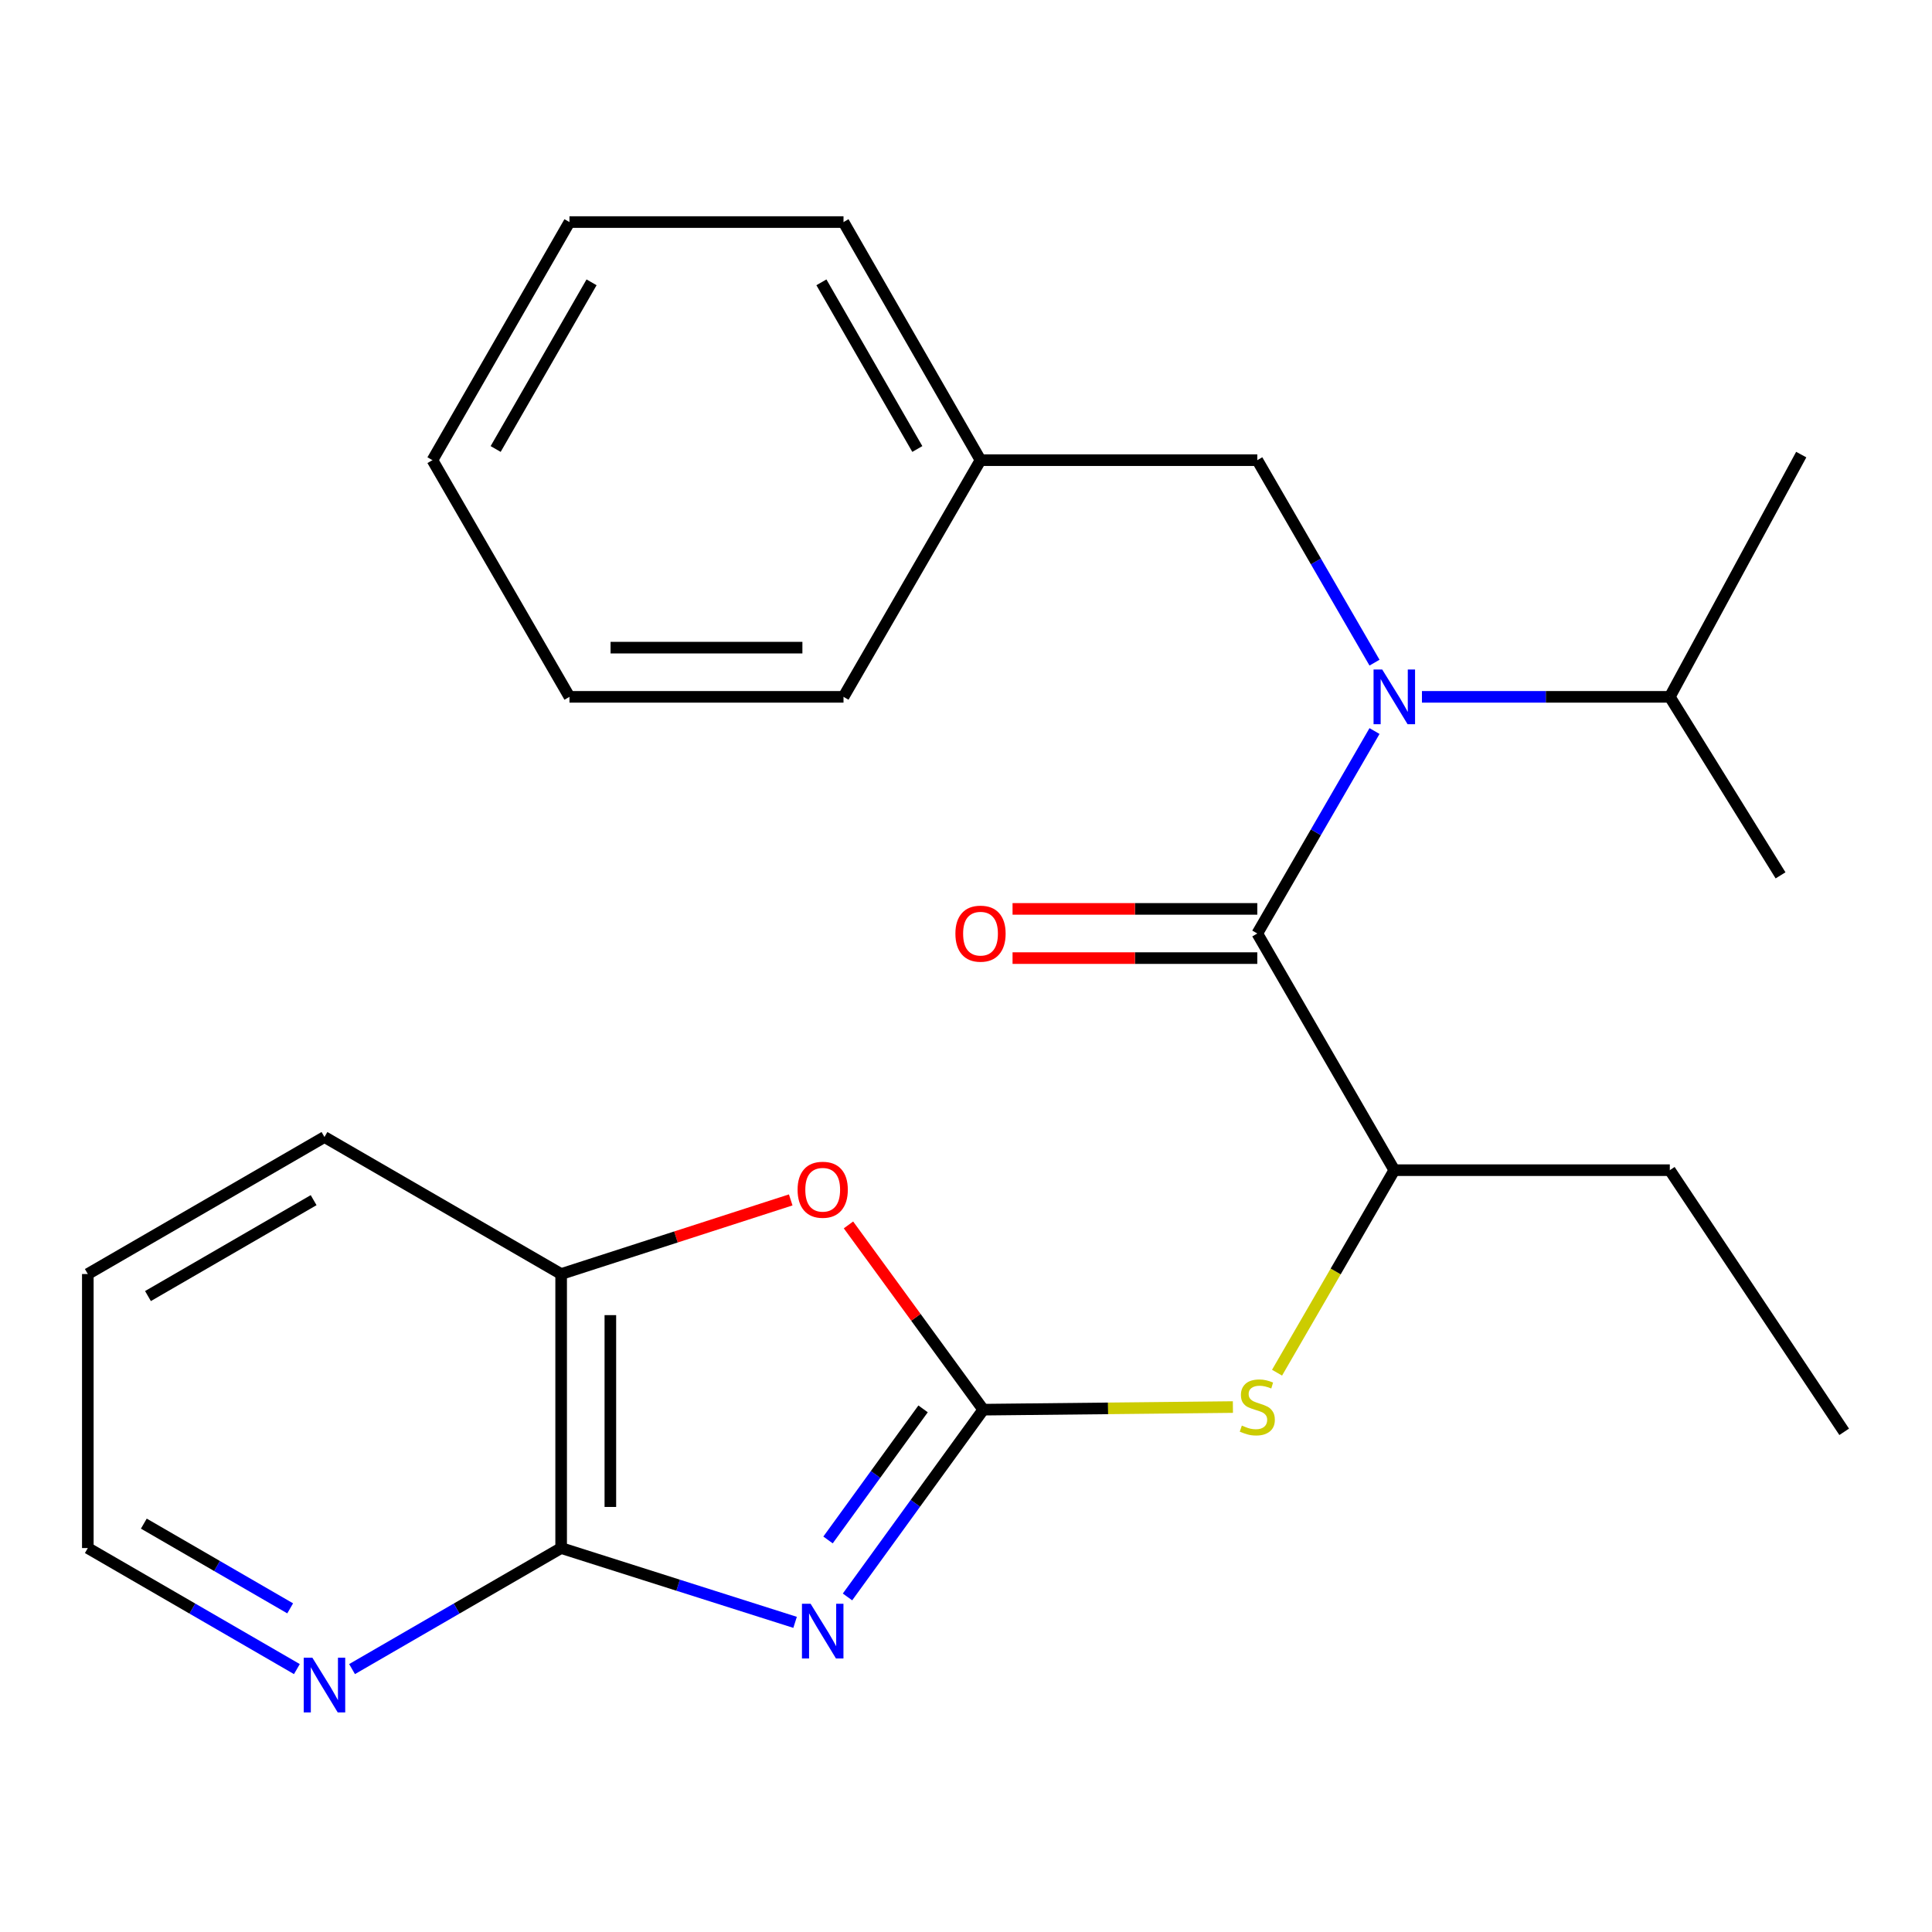 <?xml version='1.0' encoding='iso-8859-1'?>
<svg version='1.1' baseProfile='full'
              xmlns='http://www.w3.org/2000/svg'
                      xmlns:rdkit='http://www.rdkit.org/xml'
                      xmlns:xlink='http://www.w3.org/1999/xlink'
                  xml:space='preserve'
width='1000px' height='1000px' viewBox='0 0 1000 1000'>
<!-- END OF HEADER -->
<rect style='opacity:1.0;fill:#FFFFFF;stroke:none' width='1000' height='1000' x='0' y='0'> </rect>
<path class='bond-0' d='M 438.663,826.568 L 473.803,778.106' style='fill:none;fill-rule:evenodd;stroke:#0000FF;stroke-width:6px;stroke-linecap:butt;stroke-linejoin:miter;stroke-opacity:1' />
<path class='bond-0' d='M 473.803,778.106 L 508.942,729.644' style='fill:none;fill-rule:evenodd;stroke:#000000;stroke-width:6px;stroke-linecap:butt;stroke-linejoin:miter;stroke-opacity:1' />
<path class='bond-0' d='M 428.586,797.079 L 453.184,763.156' style='fill:none;fill-rule:evenodd;stroke:#0000FF;stroke-width:6px;stroke-linecap:butt;stroke-linejoin:miter;stroke-opacity:1' />
<path class='bond-0' d='M 453.184,763.156 L 477.782,729.232' style='fill:none;fill-rule:evenodd;stroke:#000000;stroke-width:6px;stroke-linecap:butt;stroke-linejoin:miter;stroke-opacity:1' />
<path class='bond-2' d='M 411.538,839.728 L 350.994,820.498' style='fill:none;fill-rule:evenodd;stroke:#0000FF;stroke-width:6px;stroke-linecap:butt;stroke-linejoin:miter;stroke-opacity:1' />
<path class='bond-2' d='M 350.994,820.498 L 290.449,801.268' style='fill:none;fill-rule:evenodd;stroke:#000000;stroke-width:6px;stroke-linecap:butt;stroke-linejoin:miter;stroke-opacity:1' />
<path class='bond-4' d='M 508.942,729.644 L 474.056,681.829' style='fill:none;fill-rule:evenodd;stroke:#000000;stroke-width:6px;stroke-linecap:butt;stroke-linejoin:miter;stroke-opacity:1' />
<path class='bond-4' d='M 474.056,681.829 L 439.17,634.014' style='fill:none;fill-rule:evenodd;stroke:#FF0000;stroke-width:6px;stroke-linecap:butt;stroke-linejoin:miter;stroke-opacity:1' />
<path class='bond-5' d='M 508.942,729.644 L 573.546,728.968' style='fill:none;fill-rule:evenodd;stroke:#000000;stroke-width:6px;stroke-linecap:butt;stroke-linejoin:miter;stroke-opacity:1' />
<path class='bond-5' d='M 573.546,728.968 L 638.149,728.291' style='fill:none;fill-rule:evenodd;stroke:#CCCC00;stroke-width:6px;stroke-linecap:butt;stroke-linejoin:miter;stroke-opacity:1' />
<path class='bond-1' d='M 650.775,483.178 L 721.691,605.682' style='fill:none;fill-rule:evenodd;stroke:#000000;stroke-width:6px;stroke-linecap:butt;stroke-linejoin:miter;stroke-opacity:1' />
<path class='bond-3' d='M 650.775,483.178 L 681.109,430.782' style='fill:none;fill-rule:evenodd;stroke:#000000;stroke-width:6px;stroke-linecap:butt;stroke-linejoin:miter;stroke-opacity:1' />
<path class='bond-3' d='M 681.109,430.782 L 711.444,378.386' style='fill:none;fill-rule:evenodd;stroke:#0000FF;stroke-width:6px;stroke-linecap:butt;stroke-linejoin:miter;stroke-opacity:1' />
<path class='bond-10' d='M 650.775,470.444 L 587.435,470.444' style='fill:none;fill-rule:evenodd;stroke:#000000;stroke-width:6px;stroke-linecap:butt;stroke-linejoin:miter;stroke-opacity:1' />
<path class='bond-10' d='M 587.435,470.444 L 524.095,470.444' style='fill:none;fill-rule:evenodd;stroke:#FF0000;stroke-width:6px;stroke-linecap:butt;stroke-linejoin:miter;stroke-opacity:1' />
<path class='bond-10' d='M 650.775,495.912 L 587.435,495.912' style='fill:none;fill-rule:evenodd;stroke:#000000;stroke-width:6px;stroke-linecap:butt;stroke-linejoin:miter;stroke-opacity:1' />
<path class='bond-10' d='M 587.435,495.912 L 524.095,495.912' style='fill:none;fill-rule:evenodd;stroke:#FF0000;stroke-width:6px;stroke-linecap:butt;stroke-linejoin:miter;stroke-opacity:1' />
<path class='bond-6' d='M 290.449,801.268 L 290.449,659.436' style='fill:none;fill-rule:evenodd;stroke:#000000;stroke-width:6px;stroke-linecap:butt;stroke-linejoin:miter;stroke-opacity:1' />
<path class='bond-6' d='M 315.918,779.993 L 315.918,680.71' style='fill:none;fill-rule:evenodd;stroke:#000000;stroke-width:6px;stroke-linecap:butt;stroke-linejoin:miter;stroke-opacity:1' />
<path class='bond-8' d='M 290.449,801.268 L 236.336,832.593' style='fill:none;fill-rule:evenodd;stroke:#000000;stroke-width:6px;stroke-linecap:butt;stroke-linejoin:miter;stroke-opacity:1' />
<path class='bond-8' d='M 236.336,832.593 L 182.224,863.918' style='fill:none;fill-rule:evenodd;stroke:#0000FF;stroke-width:6px;stroke-linecap:butt;stroke-linejoin:miter;stroke-opacity:1' />
<path class='bond-9' d='M 711.445,342.989 L 681.11,290.586' style='fill:none;fill-rule:evenodd;stroke:#0000FF;stroke-width:6px;stroke-linecap:butt;stroke-linejoin:miter;stroke-opacity:1' />
<path class='bond-9' d='M 681.11,290.586 L 650.775,238.183' style='fill:none;fill-rule:evenodd;stroke:#000000;stroke-width:6px;stroke-linecap:butt;stroke-linejoin:miter;stroke-opacity:1' />
<path class='bond-11' d='M 735.996,360.688 L 800.141,360.688' style='fill:none;fill-rule:evenodd;stroke:#0000FF;stroke-width:6px;stroke-linecap:butt;stroke-linejoin:miter;stroke-opacity:1' />
<path class='bond-11' d='M 800.141,360.688 L 864.287,360.688' style='fill:none;fill-rule:evenodd;stroke:#000000;stroke-width:6px;stroke-linecap:butt;stroke-linejoin:miter;stroke-opacity:1' />
<path class='bond-25' d='M 409.273,621.074 L 349.861,640.255' style='fill:none;fill-rule:evenodd;stroke:#FF0000;stroke-width:6px;stroke-linecap:butt;stroke-linejoin:miter;stroke-opacity:1' />
<path class='bond-25' d='M 349.861,640.255 L 290.449,659.436' style='fill:none;fill-rule:evenodd;stroke:#000000;stroke-width:6px;stroke-linecap:butt;stroke-linejoin:miter;stroke-opacity:1' />
<path class='bond-7' d='M 660.999,710.5 L 691.345,658.091' style='fill:none;fill-rule:evenodd;stroke:#CCCC00;stroke-width:6px;stroke-linecap:butt;stroke-linejoin:miter;stroke-opacity:1' />
<path class='bond-7' d='M 691.345,658.091 L 721.691,605.682' style='fill:none;fill-rule:evenodd;stroke:#000000;stroke-width:6px;stroke-linecap:butt;stroke-linejoin:miter;stroke-opacity:1' />
<path class='bond-14' d='M 290.449,659.436 L 167.945,588.519' style='fill:none;fill-rule:evenodd;stroke:#000000;stroke-width:6px;stroke-linecap:butt;stroke-linejoin:miter;stroke-opacity:1' />
<path class='bond-13' d='M 721.691,605.682 L 864.287,605.682' style='fill:none;fill-rule:evenodd;stroke:#000000;stroke-width:6px;stroke-linecap:butt;stroke-linejoin:miter;stroke-opacity:1' />
<path class='bond-15' d='M 153.666,863.918 L 99.561,832.593' style='fill:none;fill-rule:evenodd;stroke:#0000FF;stroke-width:6px;stroke-linecap:butt;stroke-linejoin:miter;stroke-opacity:1' />
<path class='bond-15' d='M 99.561,832.593 L 45.455,801.268' style='fill:none;fill-rule:evenodd;stroke:#000000;stroke-width:6px;stroke-linecap:butt;stroke-linejoin:miter;stroke-opacity:1' />
<path class='bond-15' d='M 150.195,832.479 L 112.321,810.552' style='fill:none;fill-rule:evenodd;stroke:#0000FF;stroke-width:6px;stroke-linecap:butt;stroke-linejoin:miter;stroke-opacity:1' />
<path class='bond-15' d='M 112.321,810.552 L 74.447,788.624' style='fill:none;fill-rule:evenodd;stroke:#000000;stroke-width:6px;stroke-linecap:butt;stroke-linejoin:miter;stroke-opacity:1' />
<path class='bond-12' d='M 650.775,238.183 L 507.513,238.183' style='fill:none;fill-rule:evenodd;stroke:#000000;stroke-width:6px;stroke-linecap:butt;stroke-linejoin:miter;stroke-opacity:1' />
<path class='bond-16' d='M 864.287,360.688 L 932.317,235.297' style='fill:none;fill-rule:evenodd;stroke:#000000;stroke-width:6px;stroke-linecap:butt;stroke-linejoin:miter;stroke-opacity:1' />
<path class='bond-17' d='M 864.287,360.688 L 921.606,453.083' style='fill:none;fill-rule:evenodd;stroke:#000000;stroke-width:6px;stroke-linecap:butt;stroke-linejoin:miter;stroke-opacity:1' />
<path class='bond-18' d='M 507.513,238.183 L 436.597,114.943' style='fill:none;fill-rule:evenodd;stroke:#000000;stroke-width:6px;stroke-linecap:butt;stroke-linejoin:miter;stroke-opacity:1' />
<path class='bond-18' d='M 474.801,232.4 L 425.16,146.132' style='fill:none;fill-rule:evenodd;stroke:#000000;stroke-width:6px;stroke-linecap:butt;stroke-linejoin:miter;stroke-opacity:1' />
<path class='bond-19' d='M 507.513,238.183 L 436.597,360.688' style='fill:none;fill-rule:evenodd;stroke:#000000;stroke-width:6px;stroke-linecap:butt;stroke-linejoin:miter;stroke-opacity:1' />
<path class='bond-21' d='M 864.287,605.682 L 954.545,741.105' style='fill:none;fill-rule:evenodd;stroke:#000000;stroke-width:6px;stroke-linecap:butt;stroke-linejoin:miter;stroke-opacity:1' />
<path class='bond-26' d='M 167.945,588.519 L 45.455,659.436' style='fill:none;fill-rule:evenodd;stroke:#000000;stroke-width:6px;stroke-linecap:butt;stroke-linejoin:miter;stroke-opacity:1' />
<path class='bond-26' d='M 162.332,621.198 L 76.589,670.839' style='fill:none;fill-rule:evenodd;stroke:#000000;stroke-width:6px;stroke-linecap:butt;stroke-linejoin:miter;stroke-opacity:1' />
<path class='bond-20' d='M 45.455,801.268 L 45.455,659.436' style='fill:none;fill-rule:evenodd;stroke:#000000;stroke-width:6px;stroke-linecap:butt;stroke-linejoin:miter;stroke-opacity:1' />
<path class='bond-23' d='M 436.597,114.943 L 294.751,114.943' style='fill:none;fill-rule:evenodd;stroke:#000000;stroke-width:6px;stroke-linecap:butt;stroke-linejoin:miter;stroke-opacity:1' />
<path class='bond-22' d='M 436.597,360.688 L 294.751,360.688' style='fill:none;fill-rule:evenodd;stroke:#000000;stroke-width:6px;stroke-linecap:butt;stroke-linejoin:miter;stroke-opacity:1' />
<path class='bond-22' d='M 415.32,335.219 L 316.028,335.219' style='fill:none;fill-rule:evenodd;stroke:#000000;stroke-width:6px;stroke-linecap:butt;stroke-linejoin:miter;stroke-opacity:1' />
<path class='bond-24' d='M 294.751,360.688 L 223.834,238.183' style='fill:none;fill-rule:evenodd;stroke:#000000;stroke-width:6px;stroke-linecap:butt;stroke-linejoin:miter;stroke-opacity:1' />
<path class='bond-27' d='M 294.751,114.943 L 223.834,238.183' style='fill:none;fill-rule:evenodd;stroke:#000000;stroke-width:6px;stroke-linecap:butt;stroke-linejoin:miter;stroke-opacity:1' />
<path class='bond-27' d='M 306.188,146.132 L 256.547,232.4' style='fill:none;fill-rule:evenodd;stroke:#000000;stroke-width:6px;stroke-linecap:butt;stroke-linejoin:miter;stroke-opacity:1' />
<path  class='atom-0' d='M 419.57 830.108
L 428.85 845.108
Q 429.77 846.588, 431.25 849.268
Q 432.73 851.948, 432.81 852.108
L 432.81 830.108
L 436.57 830.108
L 436.57 858.428
L 432.69 858.428
L 422.73 842.028
Q 421.57 840.108, 420.33 837.908
Q 419.13 835.708, 418.77 835.028
L 418.77 858.428
L 415.09 858.428
L 415.09 830.108
L 419.57 830.108
' fill='#0000FF'/>
<path  class='atom-4' d='M 715.431 346.528
L 724.711 361.528
Q 725.631 363.008, 727.111 365.688
Q 728.591 368.368, 728.671 368.528
L 728.671 346.528
L 732.431 346.528
L 732.431 374.848
L 728.551 374.848
L 718.591 358.448
Q 717.431 356.528, 716.191 354.328
Q 714.991 352.128, 714.631 351.448
L 714.631 374.848
L 710.951 374.848
L 710.951 346.528
L 715.431 346.528
' fill='#0000FF'/>
<path  class='atom-5' d='M 412.83 615.808
Q 412.83 609.008, 416.19 605.208
Q 419.55 601.408, 425.83 601.408
Q 432.11 601.408, 435.47 605.208
Q 438.83 609.008, 438.83 615.808
Q 438.83 622.688, 435.43 626.608
Q 432.03 630.488, 425.83 630.488
Q 419.59 630.488, 416.19 626.608
Q 412.83 622.728, 412.83 615.808
M 425.83 627.288
Q 430.15 627.288, 432.47 624.408
Q 434.83 621.488, 434.83 615.808
Q 434.83 610.248, 432.47 607.448
Q 430.15 604.608, 425.83 604.608
Q 421.51 604.608, 419.15 607.408
Q 416.83 610.208, 416.83 615.808
Q 416.83 621.528, 419.15 624.408
Q 421.51 627.288, 425.83 627.288
' fill='#FF0000'/>
<path  class='atom-6' d='M 642.775 737.879
Q 643.095 737.999, 644.415 738.559
Q 645.735 739.119, 647.175 739.479
Q 648.655 739.799, 650.095 739.799
Q 652.775 739.799, 654.335 738.519
Q 655.895 737.199, 655.895 734.919
Q 655.895 733.359, 655.095 732.399
Q 654.335 731.439, 653.135 730.919
Q 651.935 730.399, 649.935 729.799
Q 647.415 729.039, 645.895 728.319
Q 644.415 727.599, 643.335 726.079
Q 642.295 724.559, 642.295 721.999
Q 642.295 718.439, 644.695 716.239
Q 647.135 714.039, 651.935 714.039
Q 655.215 714.039, 658.935 715.599
L 658.015 718.679
Q 654.615 717.279, 652.055 717.279
Q 649.295 717.279, 647.775 718.439
Q 646.255 719.559, 646.295 721.519
Q 646.295 723.039, 647.055 723.959
Q 647.855 724.879, 648.975 725.399
Q 650.135 725.919, 652.055 726.519
Q 654.615 727.319, 656.135 728.119
Q 657.655 728.919, 658.735 730.559
Q 659.855 732.159, 659.855 734.919
Q 659.855 738.839, 657.215 740.959
Q 654.615 743.039, 650.255 743.039
Q 647.735 743.039, 645.815 742.479
Q 643.935 741.959, 641.695 741.039
L 642.775 737.879
' fill='#CCCC00'/>
<path  class='atom-9' d='M 161.685 858.024
L 170.965 873.024
Q 171.885 874.504, 173.365 877.184
Q 174.845 879.864, 174.925 880.024
L 174.925 858.024
L 178.685 858.024
L 178.685 886.344
L 174.805 886.344
L 164.845 869.944
Q 163.685 868.024, 162.445 865.824
Q 161.245 863.624, 160.885 862.944
L 160.885 886.344
L 157.205 886.344
L 157.205 858.024
L 161.685 858.024
' fill='#0000FF'/>
<path  class='atom-11' d='M 494.513 483.258
Q 494.513 476.458, 497.873 472.658
Q 501.233 468.858, 507.513 468.858
Q 513.793 468.858, 517.153 472.658
Q 520.513 476.458, 520.513 483.258
Q 520.513 490.138, 517.113 494.058
Q 513.713 497.938, 507.513 497.938
Q 501.273 497.938, 497.873 494.058
Q 494.513 490.178, 494.513 483.258
M 507.513 494.738
Q 511.833 494.738, 514.153 491.858
Q 516.513 488.938, 516.513 483.258
Q 516.513 477.698, 514.153 474.898
Q 511.833 472.058, 507.513 472.058
Q 503.193 472.058, 500.833 474.858
Q 498.513 477.658, 498.513 483.258
Q 498.513 488.978, 500.833 491.858
Q 503.193 494.738, 507.513 494.738
' fill='#FF0000'/>
</svg>

